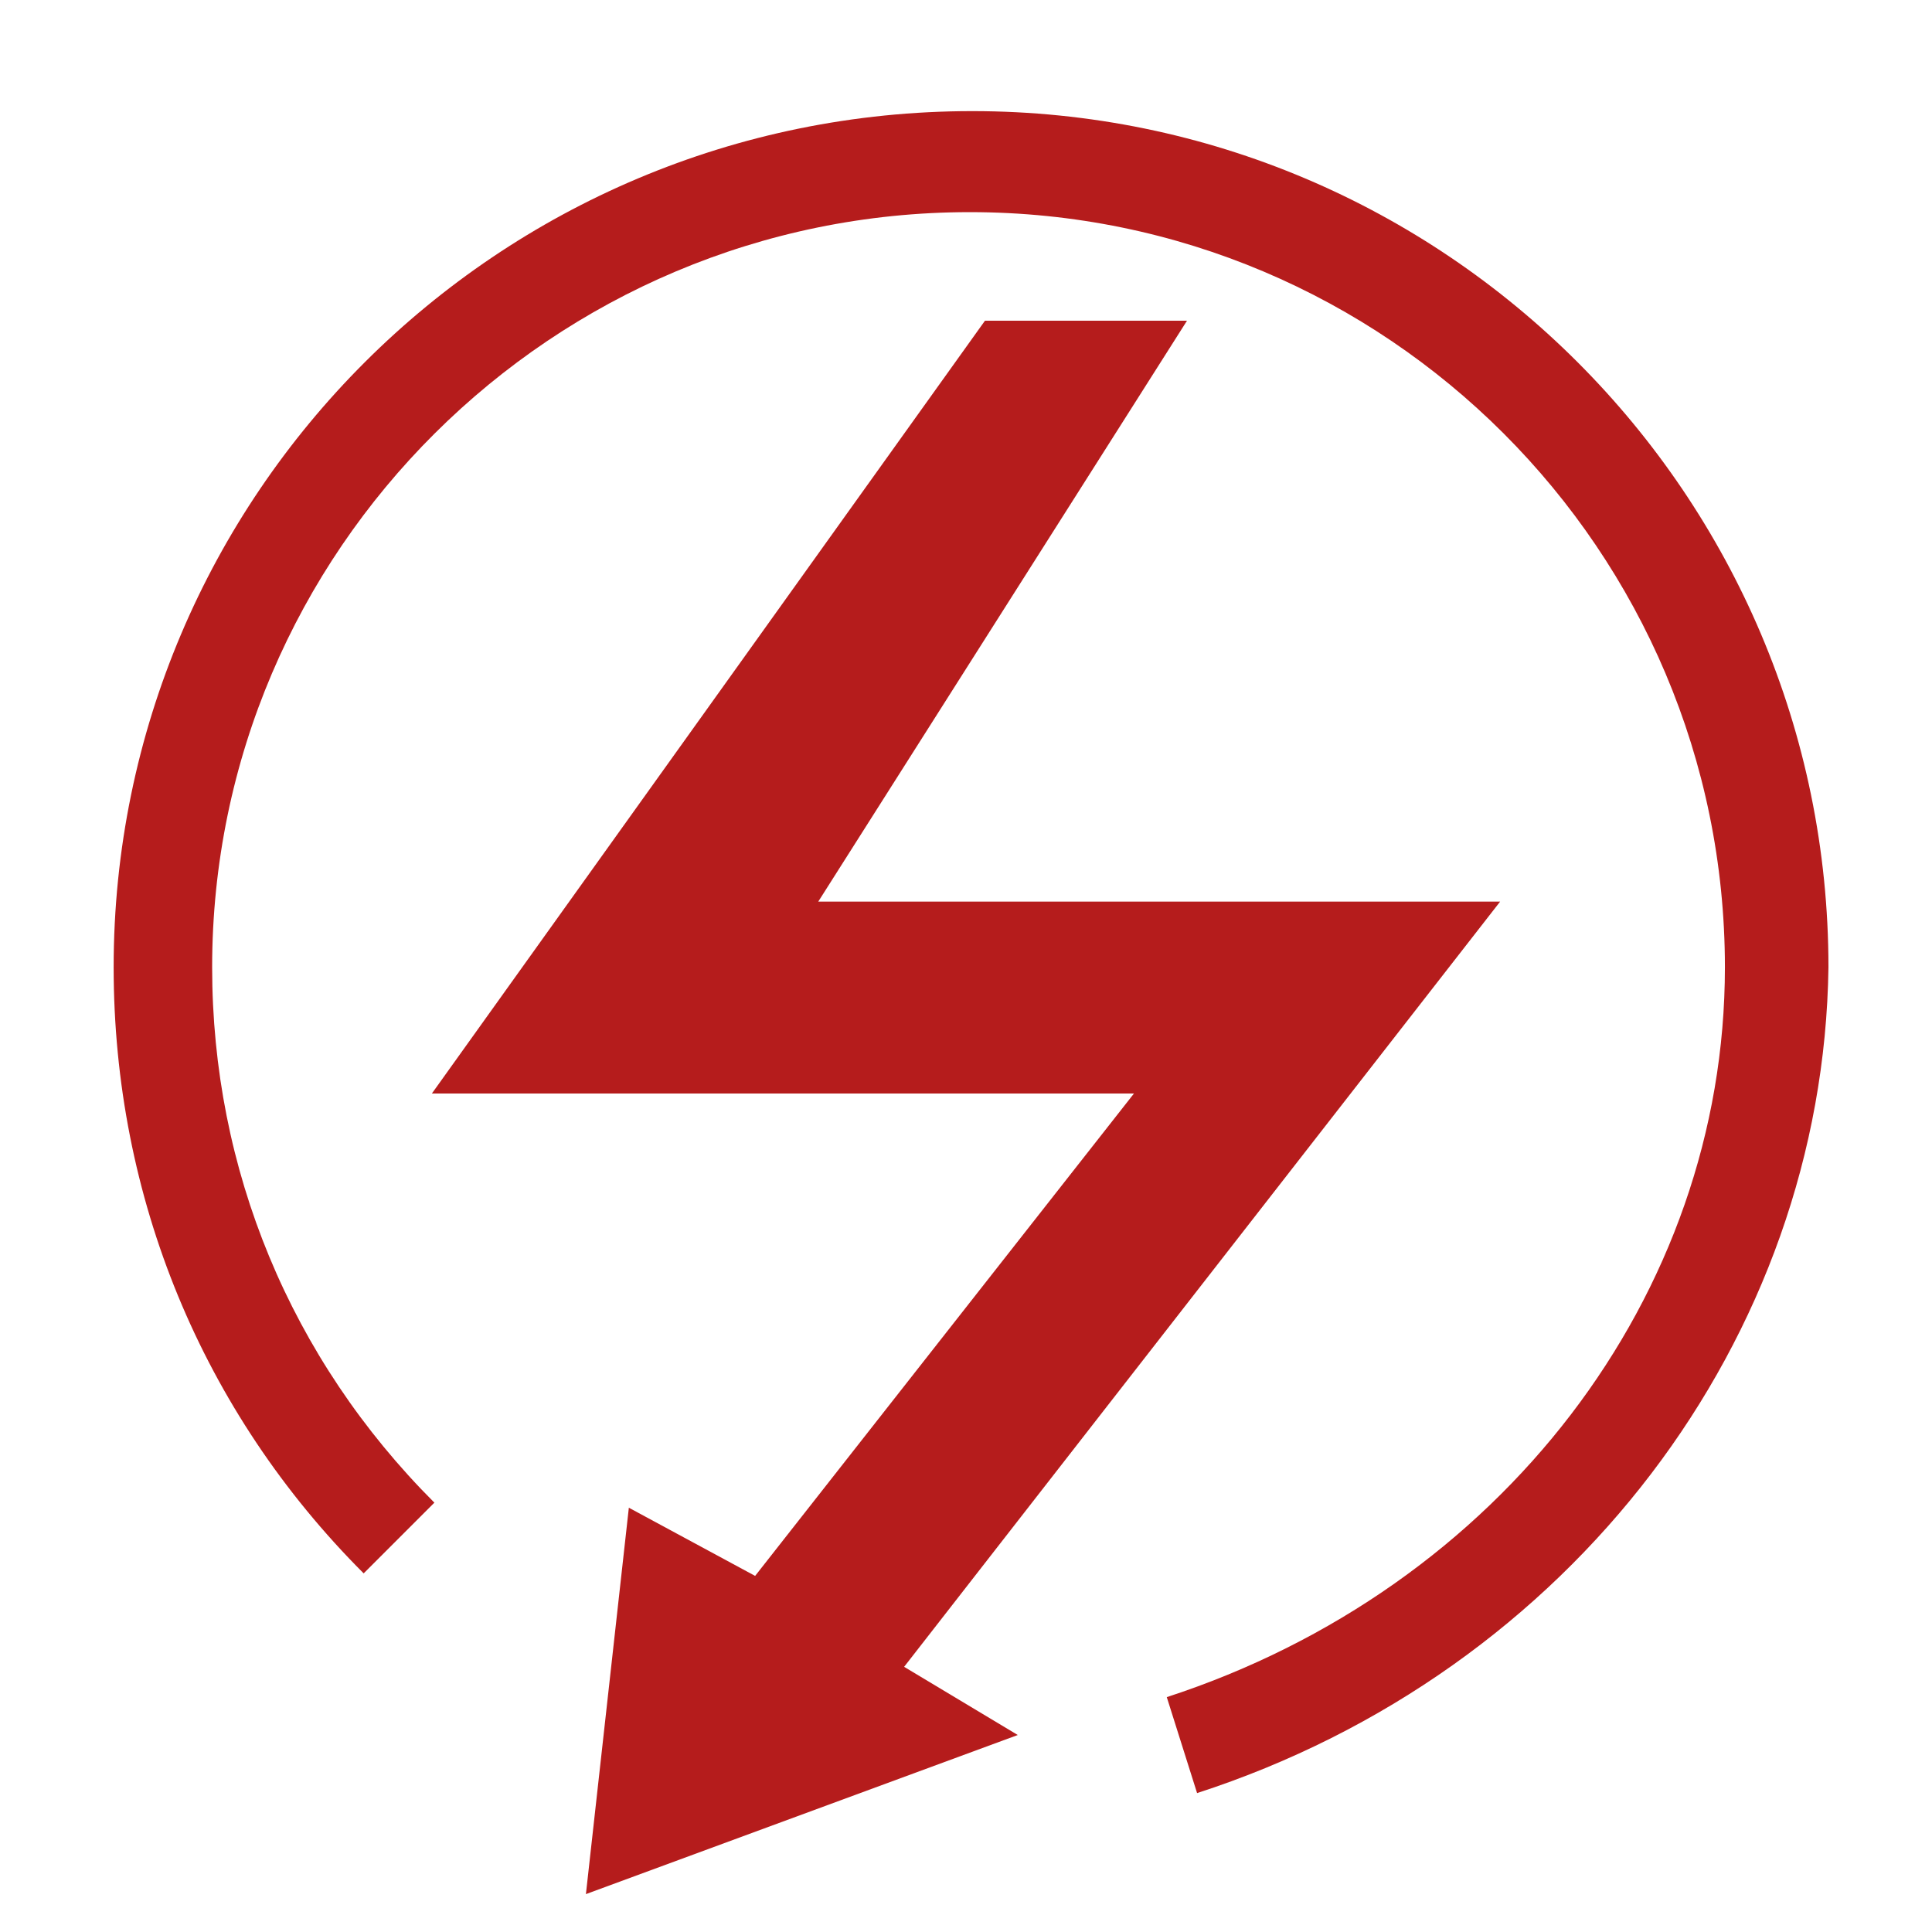 <?xml version="1.0" encoding="utf-8"?>
<!-- Generator: Adobe Illustrator 22.1.0, SVG Export Plug-In . SVG Version: 6.00 Build 0)  -->
<svg version="1.0" id="Livello_1" xmlns="http://www.w3.org/2000/svg" xmlns:xlink="http://www.w3.org/1999/xlink" x="0px" y="0px"
	 viewBox="0 0 76.5 76.5" style="enable-background:new 0 0 76.5 76.5;" xml:space="preserve">
<style type="text/css">
	.st0{fill:#B51C1C;}
</style>
<path class="st0" d="M47.4,71l-1.2-3.8c13.2-4.3,22.1-15.9,22.1-28.9c0-16.5-13.4-29.9-29.9-29.9c-16.5,0-30,13.4-30,29.9
	c0,8,3.1,15.5,8.8,21.2l-2.8,2.8c-6.4-6.4-9.9-14.9-9.9-24c0-18.7,15.2-33.9,34-33.9c18.7,0,33.9,15.2,33.9,33.9
	C72.2,53,62.2,66.2,47.4,71z"/>
<polygon class="st0" points="39,12.7 17.1,43.3 44.9,43.3 29.9,62.4 24.9,59.7 23.2,75 40.3,68.7 35.8,66 59.4,35.7 32.4,35.7 
	47,12.7 "/>
<g>
</g>
<g>
</g>
<g>
</g>
<g>
</g>
<g>
</g>
<g>
</g>
</svg>
